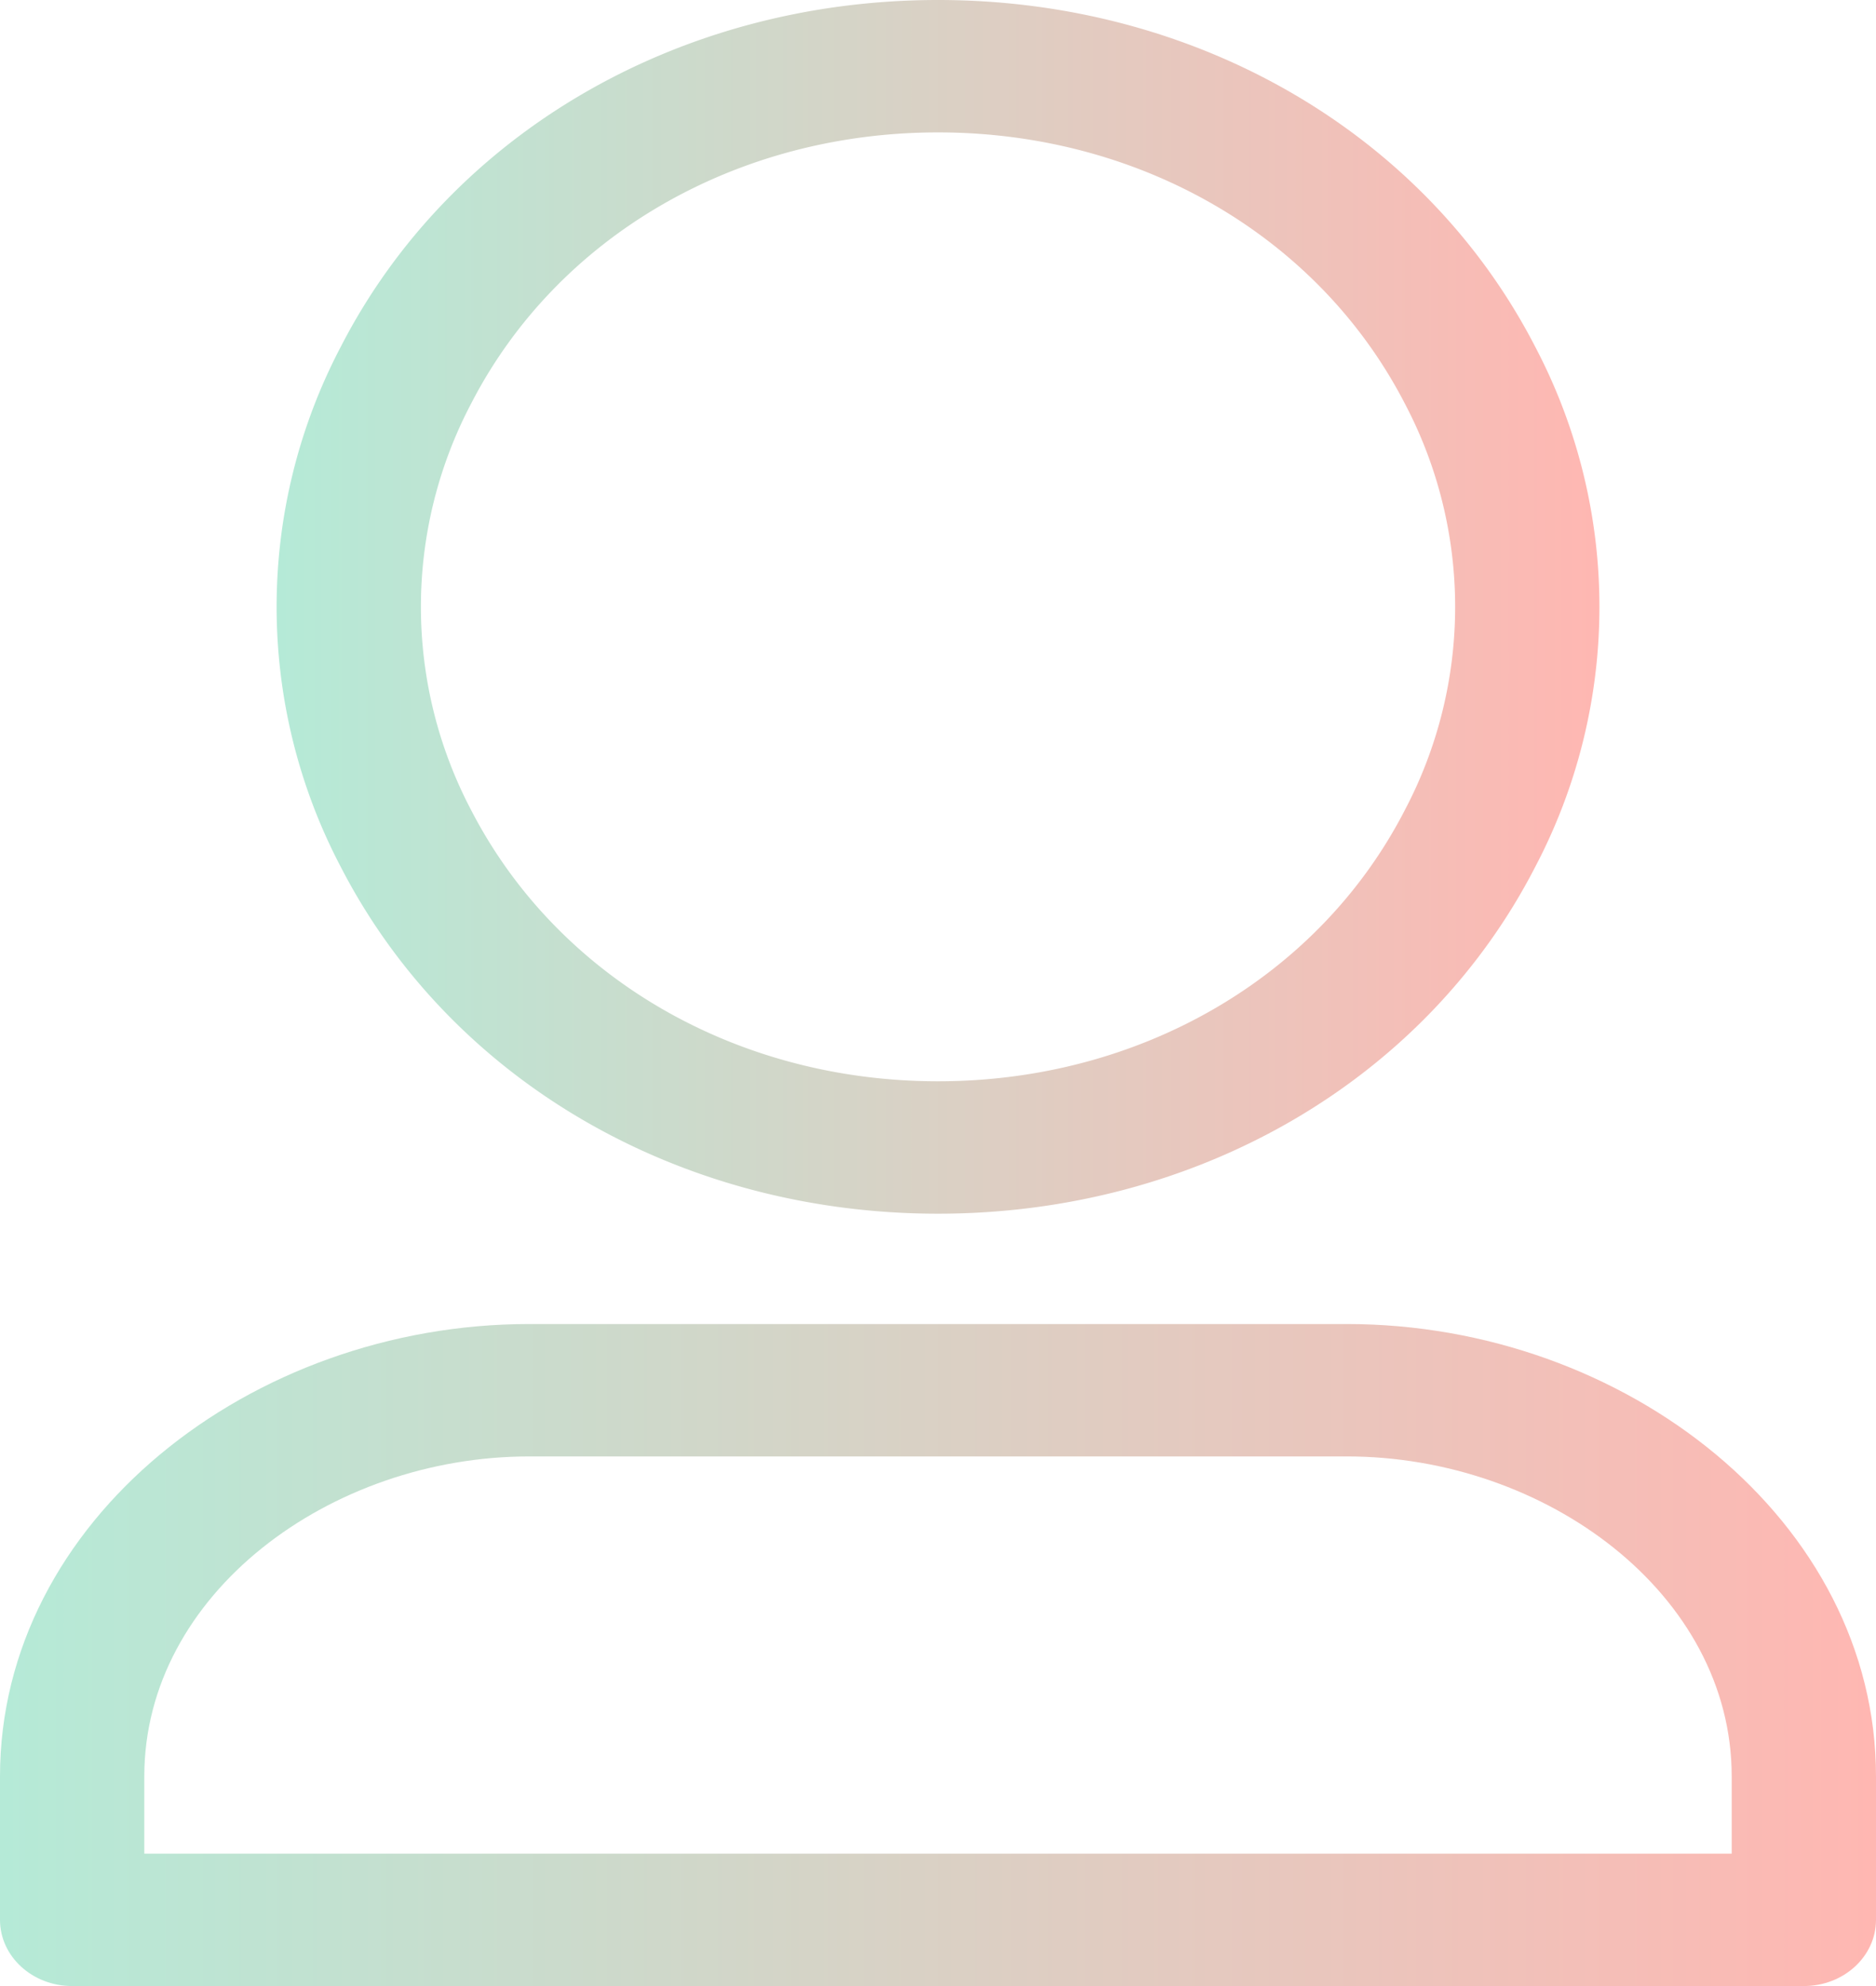 <svg id="Layer_1" data-name="Layer 1" xmlns="http://www.w3.org/2000/svg" xmlns:xlink="http://www.w3.org/1999/xlink" viewBox="0 0 850 900"><defs><style>.cls-1{fill:url(#linear-gradient);}.cls-2{fill:url(#linear-gradient-2);}</style><linearGradient id="linear-gradient" x1="200.33" y1="325" x2="799.69" y2="325" gradientUnits="userSpaceOnUse"><stop offset="0" stop-color="#b5ead7"/><stop offset="1" stop-color="#ffb7b2"/></linearGradient><linearGradient id="linear-gradient-2" x1="75" y1="800" x2="925" y2="800" xlink:href="#linear-gradient"/></defs><title>Account-Profile</title><path class="cls-1" d="M500,600c117,0,220.67-60.23,270.48-156.94a253.2,253.2,0,0,0,.13-235.88C720.67,110.22,617,50,500,50S279.31,110.22,229.51,206.94a253.42,253.42,0,0,0-.13,235.87C279.31,539.77,383,600,500,600ZM288.51,232.81C327.52,157.06,408.56,110,500,110s172.47,47.06,211.61,123.06a197.52,197.52,0,0,1-.13,184.12C672.47,492.94,591.44,540,500,540S327.52,492.94,288.38,416.94a197.78,197.78,0,0,1,.13-184.13Z" transform="translate(-75 -50)"/><path class="cls-2" d="M685.27,650H314.75C188.56,650,75,739.21,75,855v65c0,16.57,14.64,30,32.69,30H892.31c18.07,0,32.69-13.43,32.69-30V855C925,739.21,811.44,650,685.27,650ZM859.62,890H140.38V855c0-82.7,84.24-145,174.37-145H685.27c90.12,0,174.35,62.3,174.35,145Z" transform="translate(-75 -50)"/></svg>